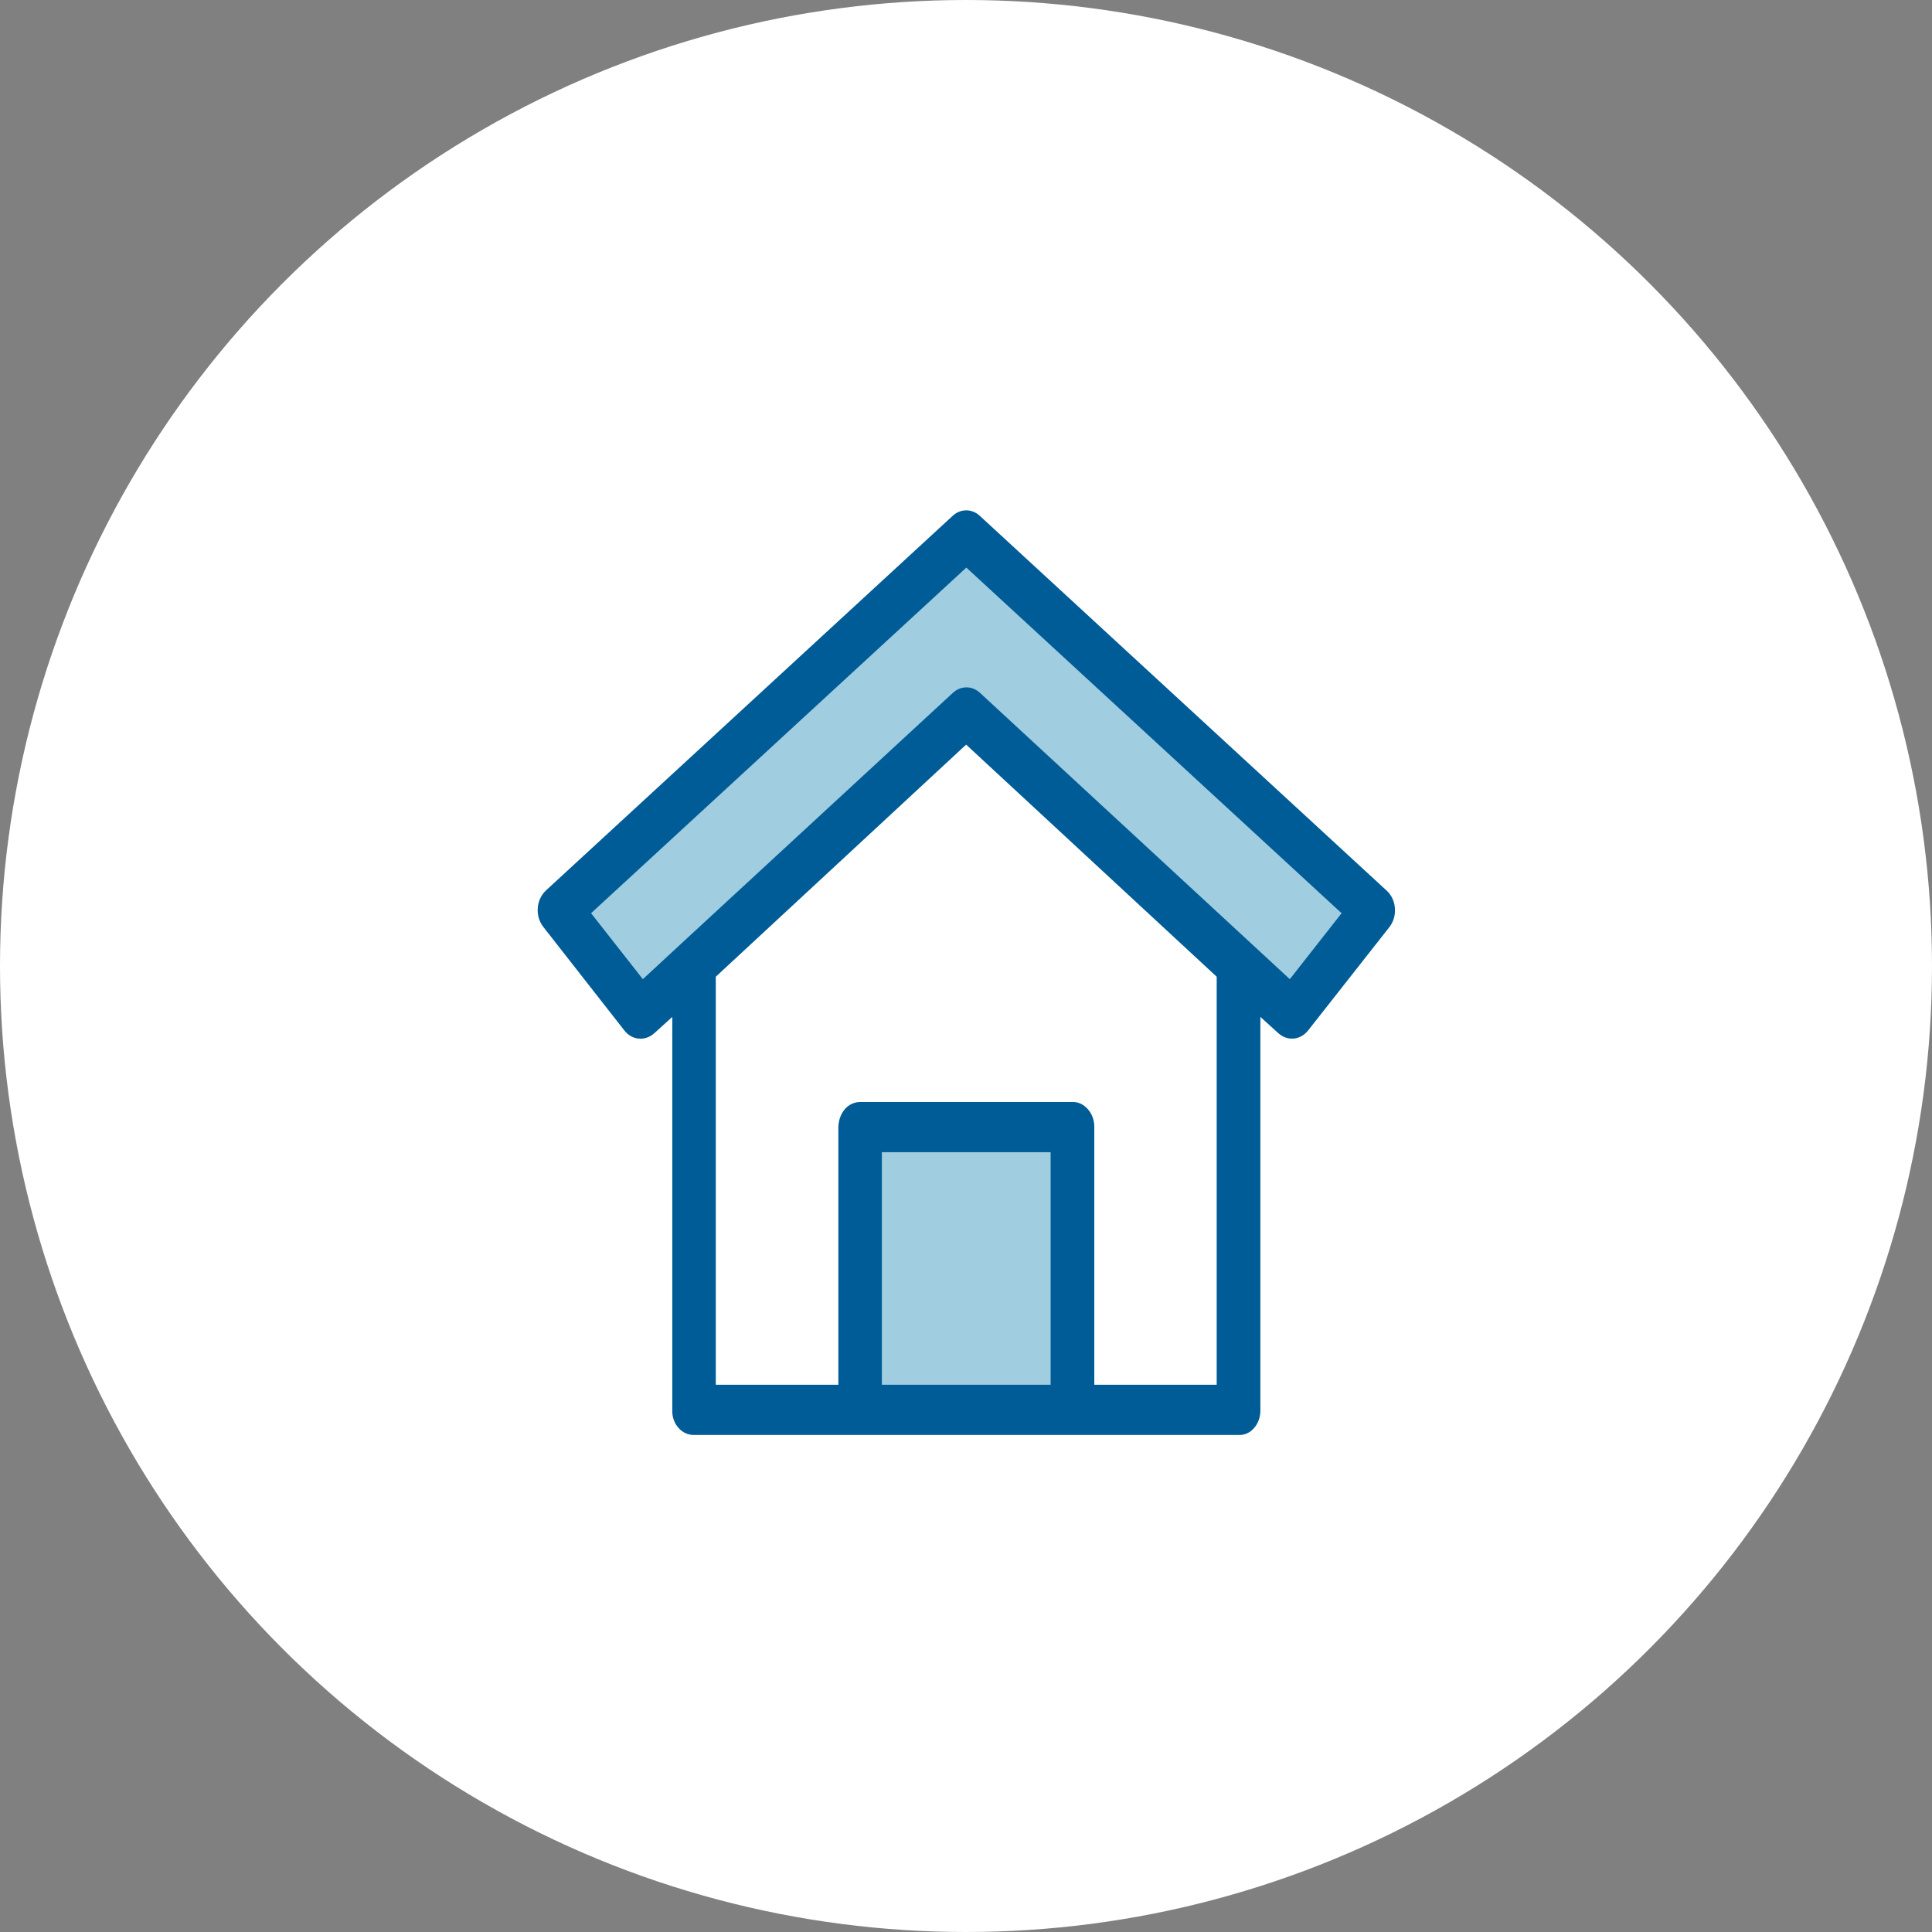 <svg width="212" height="212" viewBox="0 0 212 212" fill="none" xmlns="http://www.w3.org/2000/svg">
<rect x="0" y="0" width="212" height="212" fill="#808080" stroke="none"/>
<circle cx="106" cy="106" r="106" fill="white"/>
<path d="M150.677 99.889L141.766 111.222L136.318 106.152L106.037 78.173L76.094 105.836L70.287 111.222L61.375 99.889L106.037 58.748L150.677 99.889Z" fill="#A0CDE0"/>
<path d="M136.318 106.153L135.959 106.664V154.776H117.672V123.652H94.401V154.776H76.094V105.86V105.836L106.037 78.173L136.318 106.153Z" fill="white"/>
<path d="M117.672 154.508V154.776H94.401V123.652H117.672V154.508Z" fill="#A0CDE0"/>
<path d="M68.513 113.075C68.956 113.66 69.611 113.976 70.287 113.976C70.835 113.976 71.385 113.757 71.807 113.367L73.771 111.588V154.776C73.75 155.483 74.003 156.19 74.446 156.677C74.89 157.189 75.481 157.457 76.115 157.457H135.98C136.592 157.482 137.204 157.189 137.627 156.677C138.07 156.165 138.303 155.483 138.303 154.776V111.588L140.266 113.367C141.259 114.269 142.695 114.147 143.539 113.075L152.451 101.741C152.894 101.181 153.126 100.425 153.063 99.67C153.021 98.914 152.683 98.207 152.176 97.744L107.515 56.603C106.649 55.799 105.403 55.799 104.537 56.603L59.897 97.72C59.39 98.207 59.053 98.89 59.01 99.645C58.947 100.401 59.179 101.156 59.623 101.717L68.513 113.075ZM115.286 151.949H96.766V126.431H115.286V151.949ZM133.509 151.949H120.079V123.652C120.079 122.921 119.826 122.214 119.361 121.703C118.918 121.191 118.305 120.898 117.672 120.923H94.401C93.768 120.923 93.156 121.191 92.712 121.703C92.269 122.214 92.015 122.921 91.994 123.652V151.949H78.543V107.176L106.015 81.707L133.509 107.176V151.949ZM106.037 62.282L147.214 100.206L141.533 107.445L107.536 76.028C106.67 75.224 105.424 75.224 104.558 76.028L74.594 103.691L70.54 107.445L64.859 100.206L106.037 62.282Z" fill="#005C96"/>
</svg>
